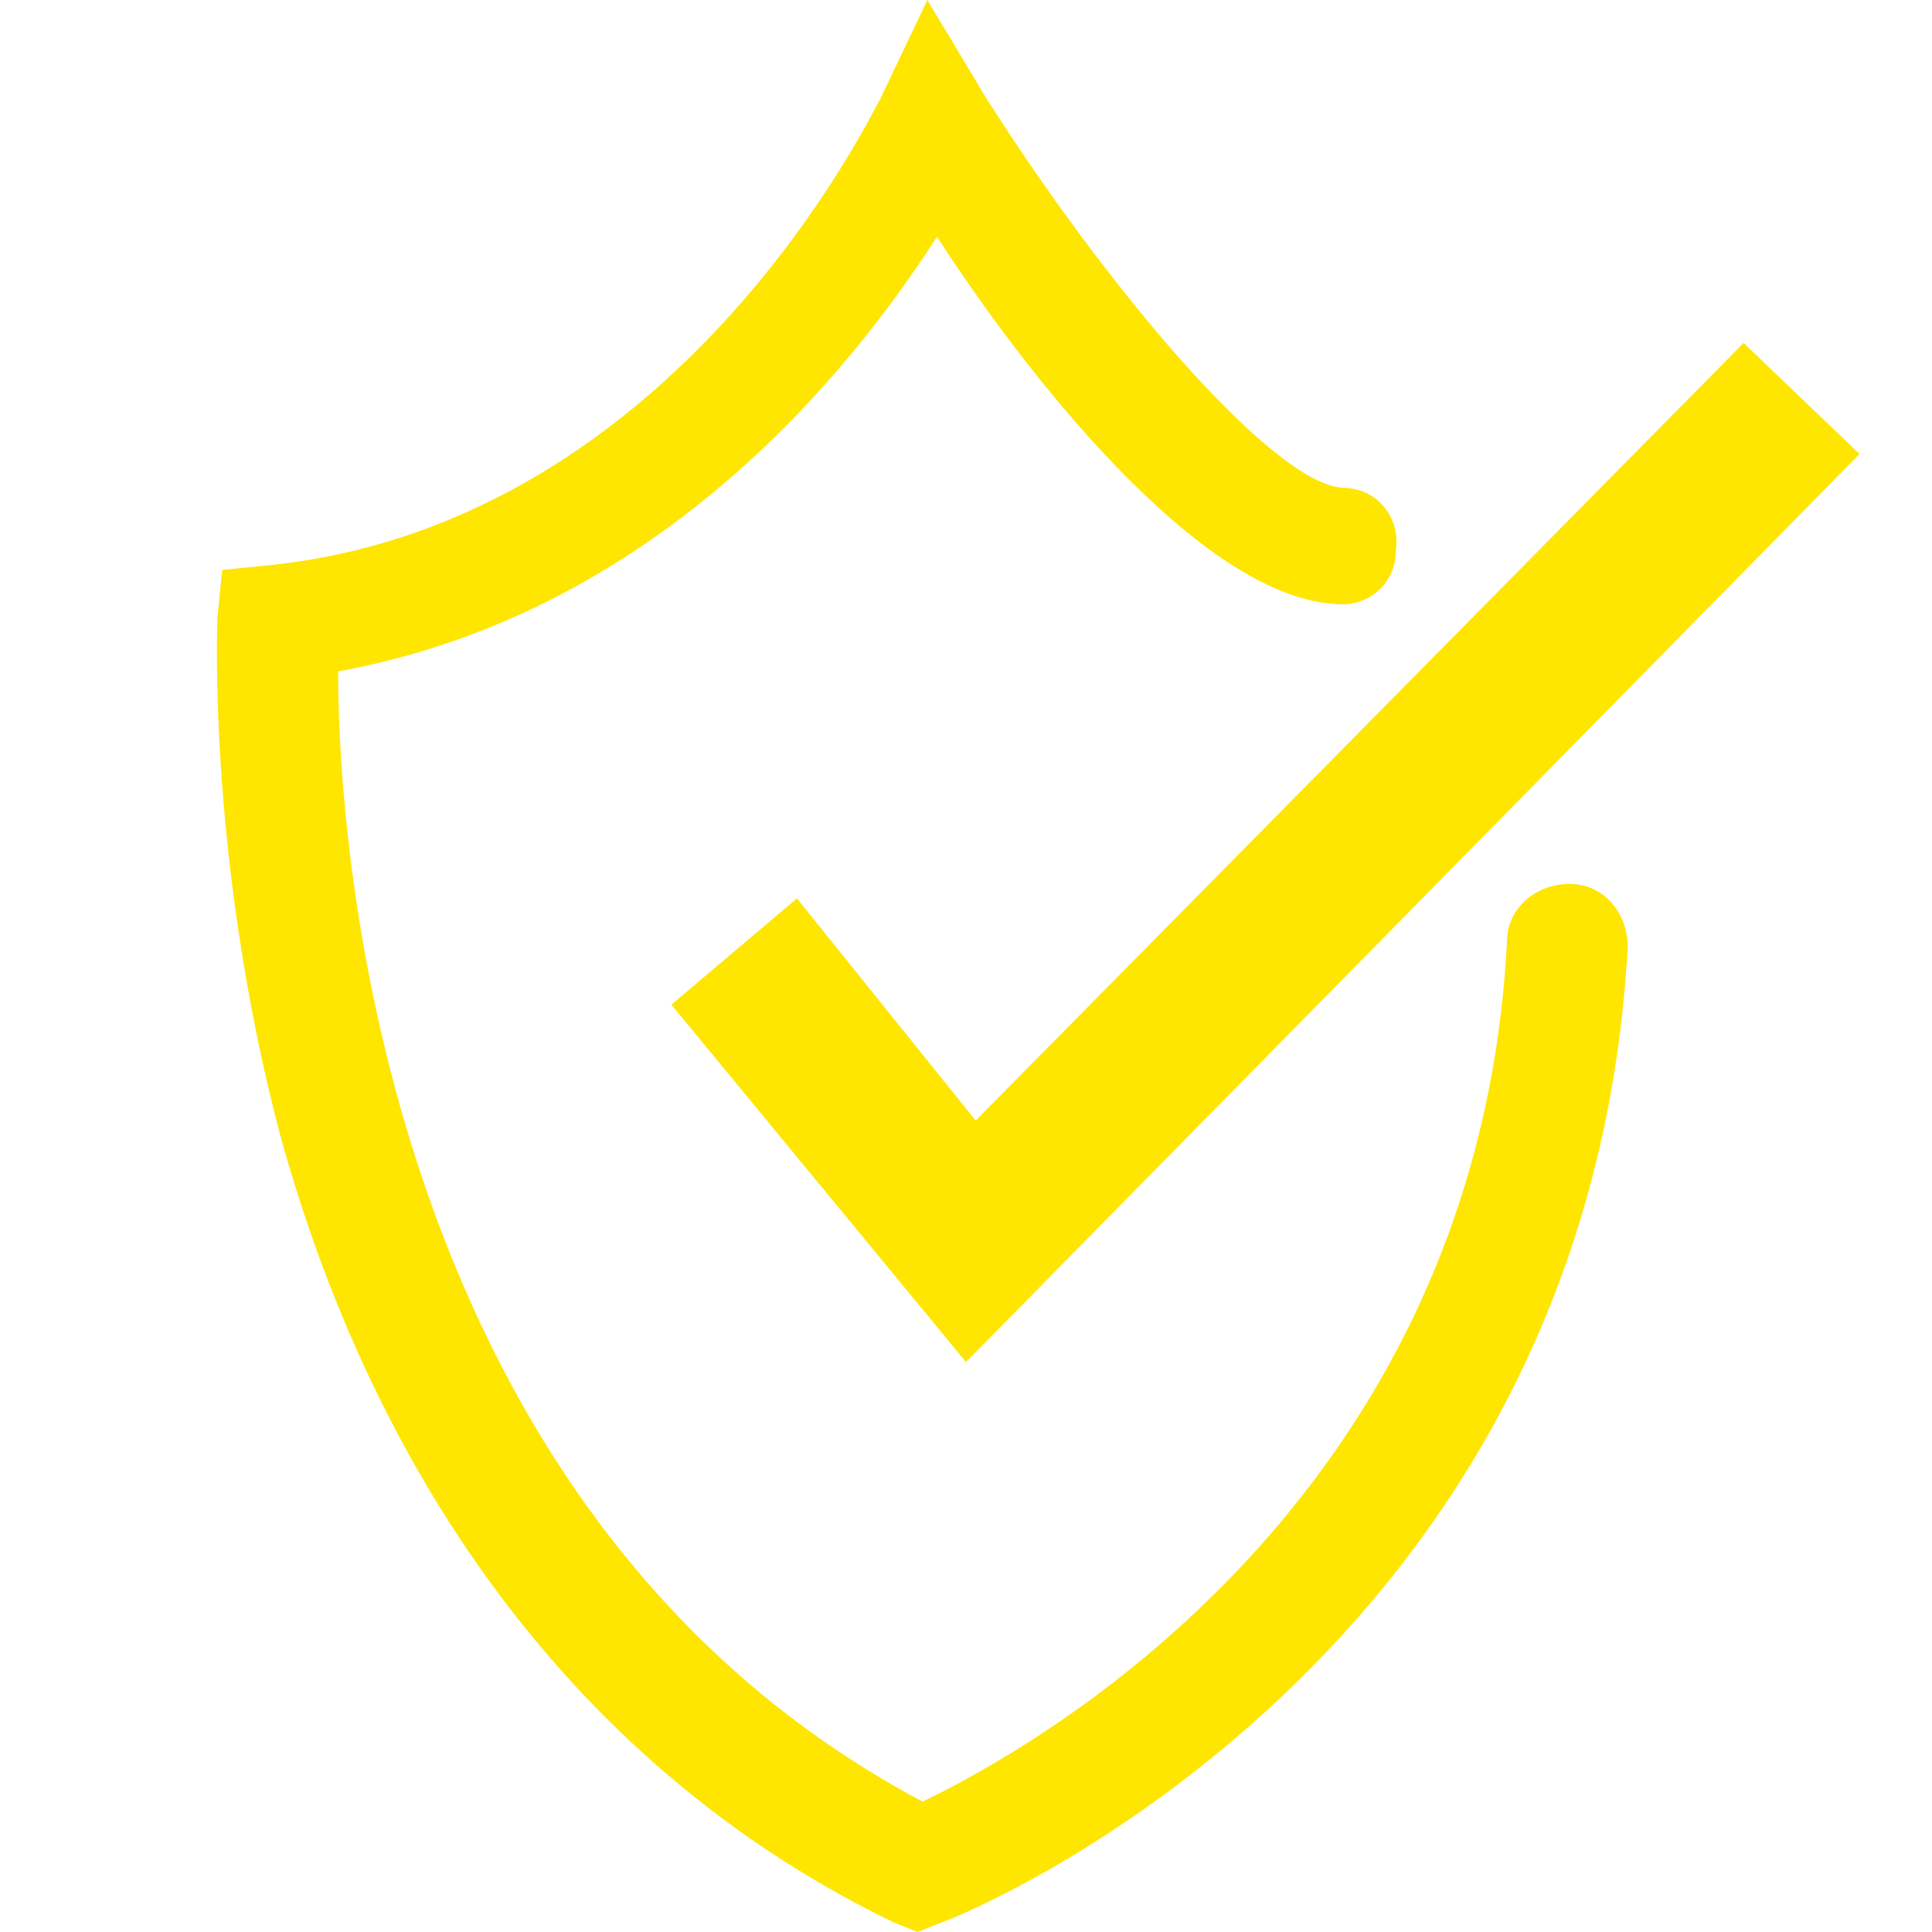 <?xml version="1.0" encoding="utf-8"?>
<!-- Generator: Adobe Illustrator 20.1.0, SVG Export Plug-In . SVG Version: 6.00 Build 0)  -->
<svg version="1.1" id="Layer_1" xmlns="http://www.w3.org/2000/svg" xmlns:xlink="http://www.w3.org/1999/xlink" x="0px" y="0px"
	 width="40px" height="40px" viewBox="0 0 40 40" style="enable-background:new 0 0 40 40;" xml:space="preserve">
<style type="text/css">
	.st0{fill:#FEE600;}
</style>
<g>
	<g>
		<g>
			<path class="st0" d="M19,40l-0.5-0.2c-6.2-3-10.6-8.7-12.7-16.3C4.3,17.8,4.5,13,4.5,12.8l0.1-1l1-0.1c8.5-0.9,12.5-9.5,12.6-9.6
				l1-2.1L20.4,2c2.4,3.8,5.9,8,7.4,8.1c0.7,0,1.2,0.6,1.1,1.3c0,0.7-0.6,1.2-1.3,1.1c-2.8-0.2-6.4-4.8-8.2-7.6
				c-1.8,2.8-5.8,7.8-12.4,9c0,3.8,1,17.5,12.1,23.4c2.3-1.1,11.5-6.2,12.1-17.8c0-0.7,0.6-1.2,1.3-1.2c0.7,0,1.2,0.6,1.2,1.3
				c-0.8,14.7-13.6,20-14.2,20.2L19,40z"/>
		</g>
	</g>
	<g>
		<g>
			<polygon class="st0" points="20,28.2 13.9,20.8 16.5,18.6 20.2,23.2 36.1,7.1 38.5,9.4 			"/>
		</g>
	</g>
</g>
</svg>
